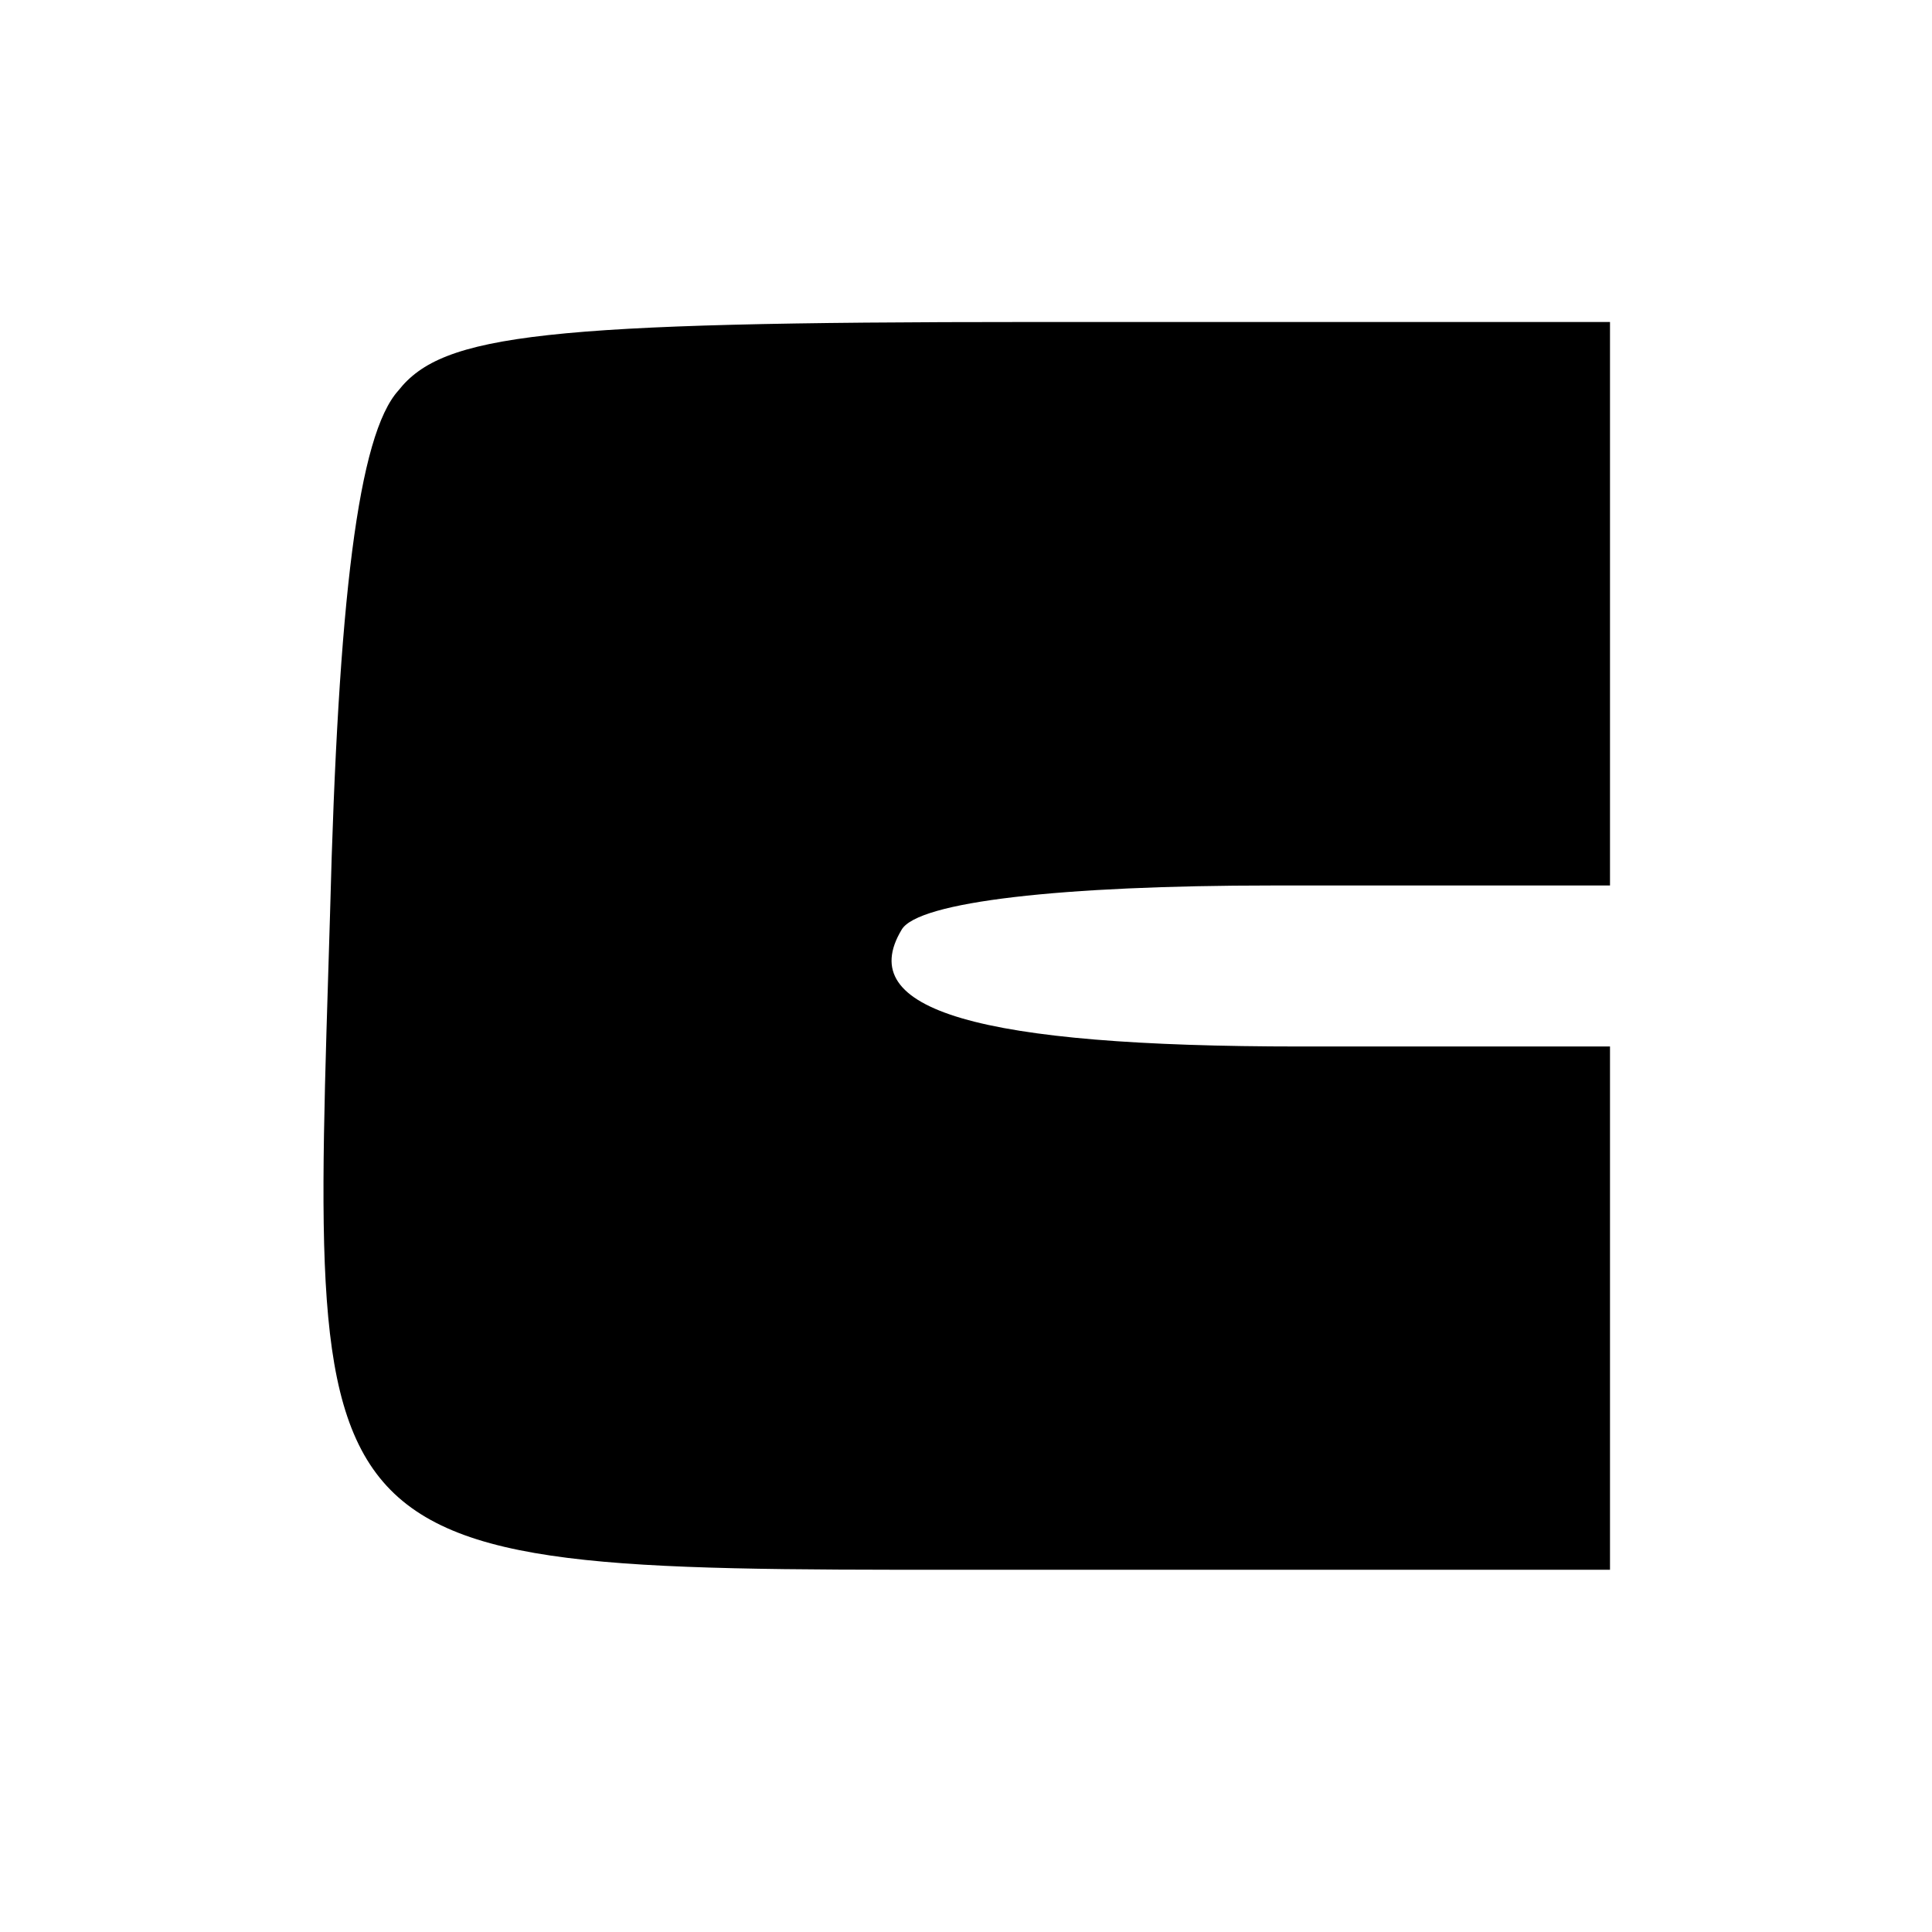 <?xml version="1.0" encoding="UTF-8" standalone="no"?> <svg xmlns="http://www.w3.org/2000/svg" version="1.0" width="48pt" height="48pt" viewBox="0 0 48 48" preserveAspectRatio="xMidYMid meet"><g transform="translate(0,48) scale(0.1,-0.1)" fill="#000000" stroke="none"><path d="M99 383 c-10 -11 -15 -52 -17 -130 -5 -167 -10 -163 173 -163 l145 0 0 65 0 65 -77 0 c-80 0 -111 9 -99 29 4 7 40 11 92 11 l84 0 0 70 0 70 -144 0 c-121 0 -146 -3 -157 -17z"></path></g></svg> 